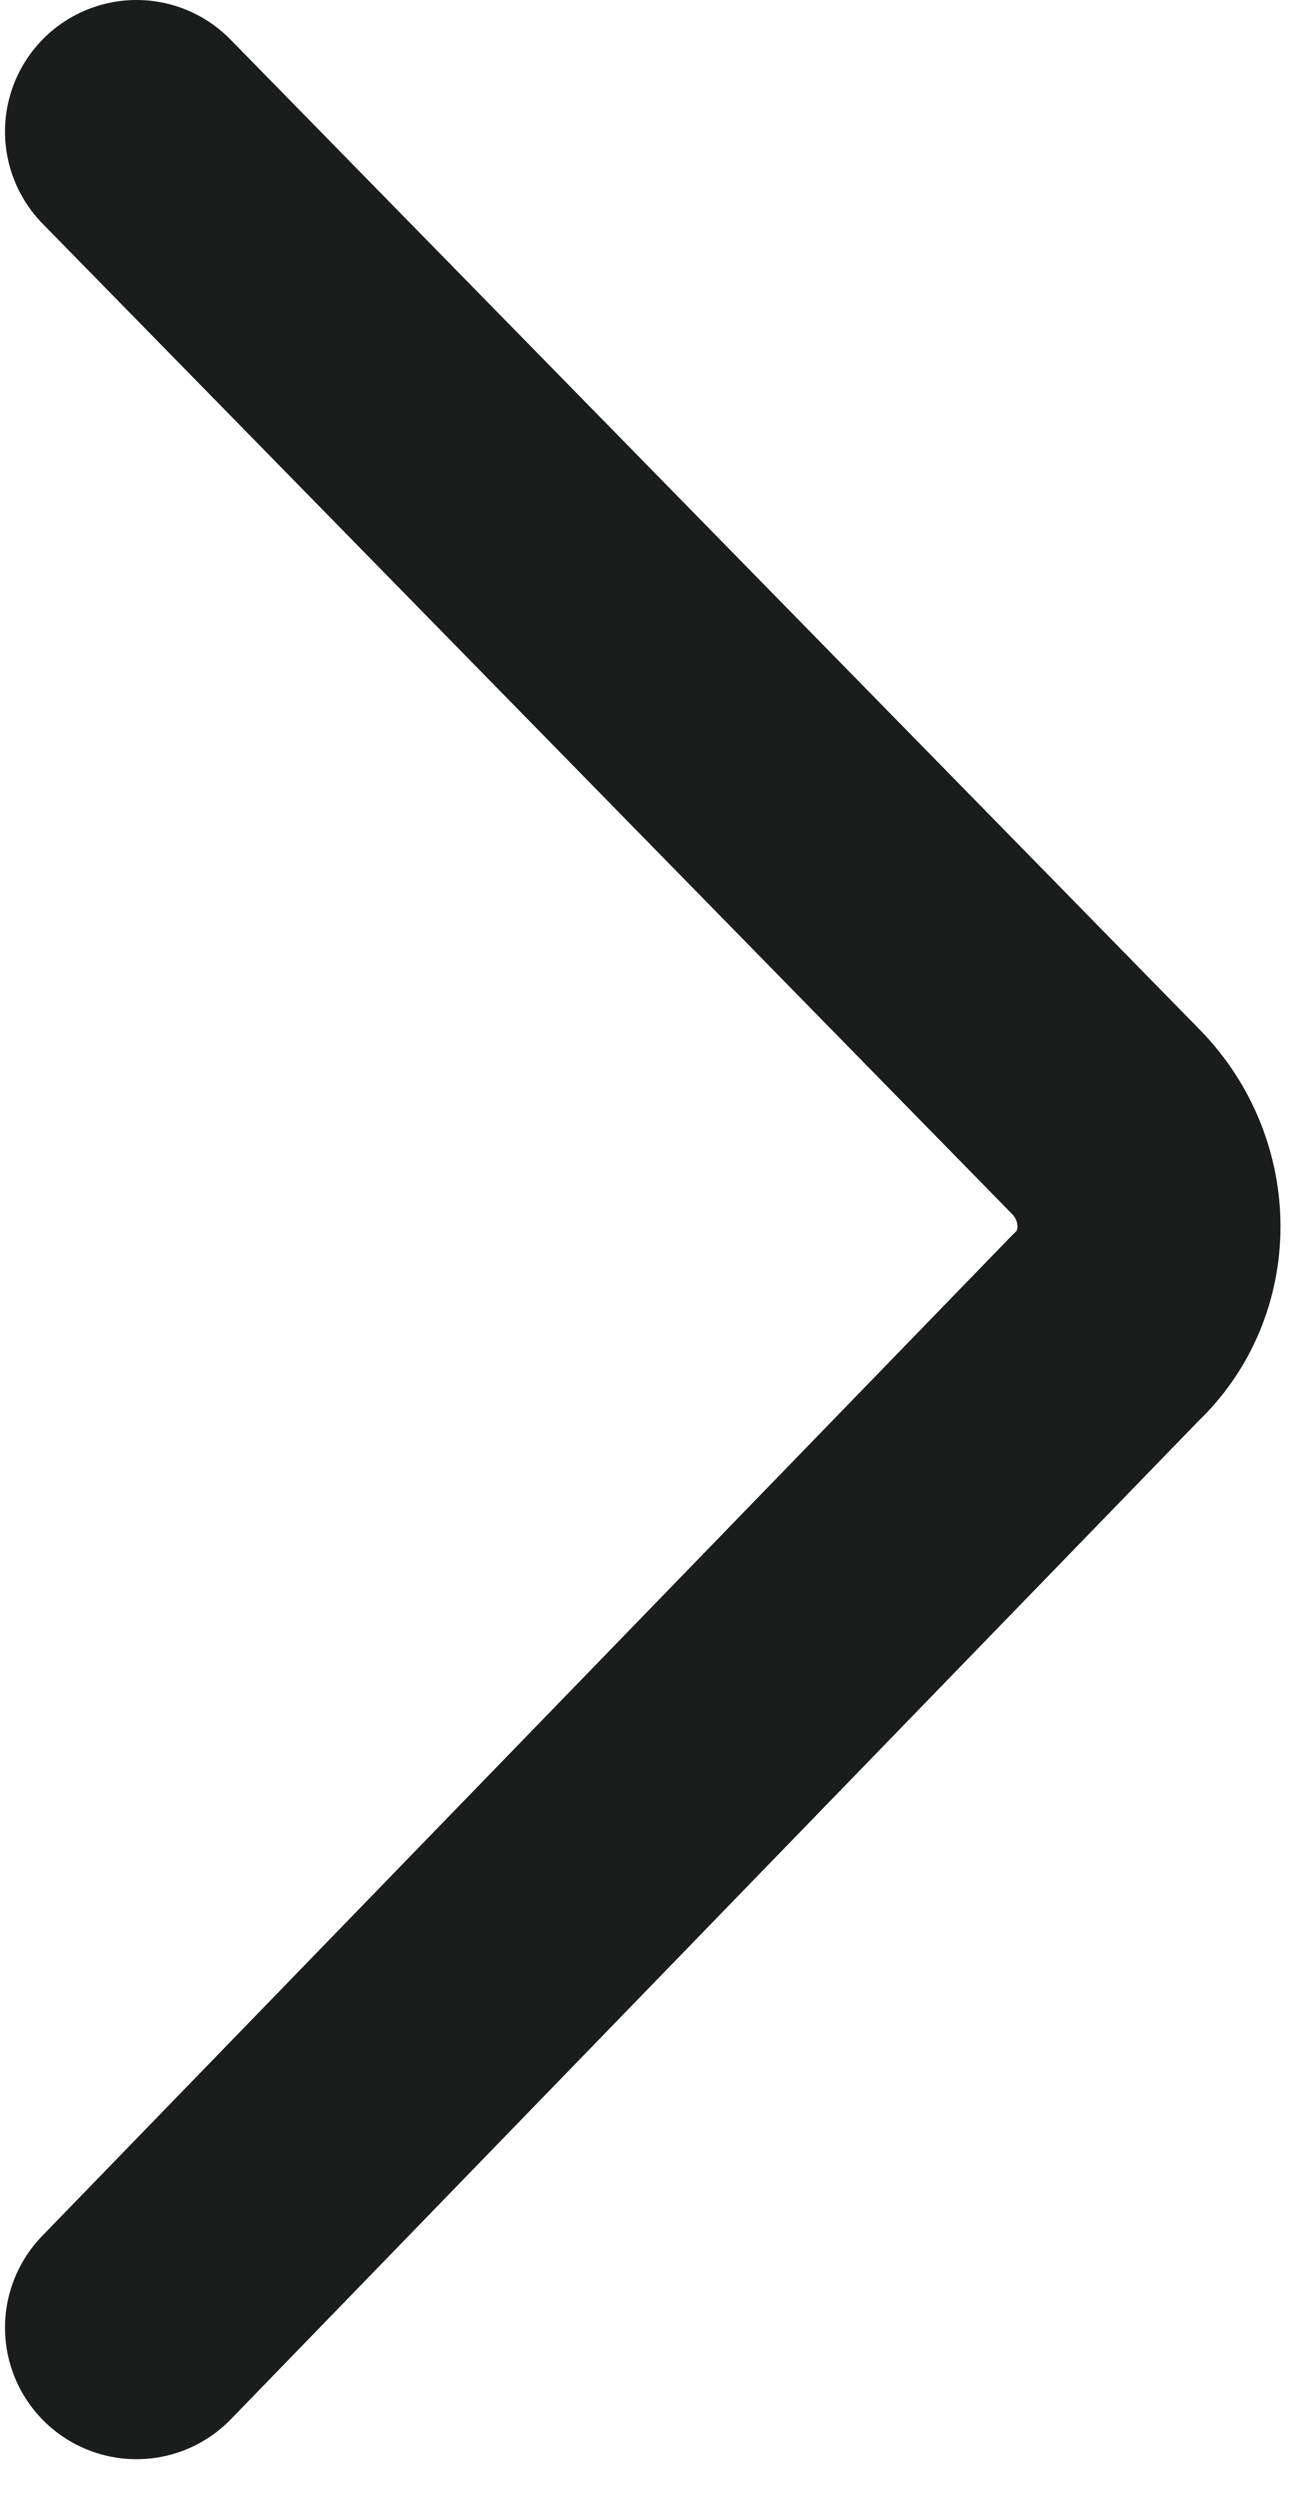 <?xml version="1.0" encoding="UTF-8"?>
<svg width="10px" height="19px" viewBox="0 0 10 19" version="1.1" xmlns="http://www.w3.org/2000/svg" xmlns:xlink="http://www.w3.org/1999/xlink">
    <!-- Generator: Sketch 50.2 (55047) - http://www.bohemiancoding.com/sketch -->
    <title>Pil høyre_m_strek Copy 13@2x</title>
    <desc>Created with Sketch.</desc>
    <defs></defs>
    <g id="Meny-o-navigasjon-LEV" stroke="none" stroke-width="1" fill="none" fill-rule="evenodd" stroke-linecap="round" stroke-linejoin="round">
        <g id="MEGA-MENY:-Transparent" transform="translate(-739, -864)" stroke="rgba(27,29,29,1)" stroke-width="2">
            <g id="Pil-høyre_m_strek-Copy-13" transform="translate(740, 865)">
                <g id="Pil-høyre_m_strek">
                    <path d="M0.038,0 L7.409,7.525 C7.847,7.972 7.847,8.68 7.409,9.09 L0.038,16.69" id="Shape"></path>
                </g>
            </g>
        </g>
    </g>
</svg>